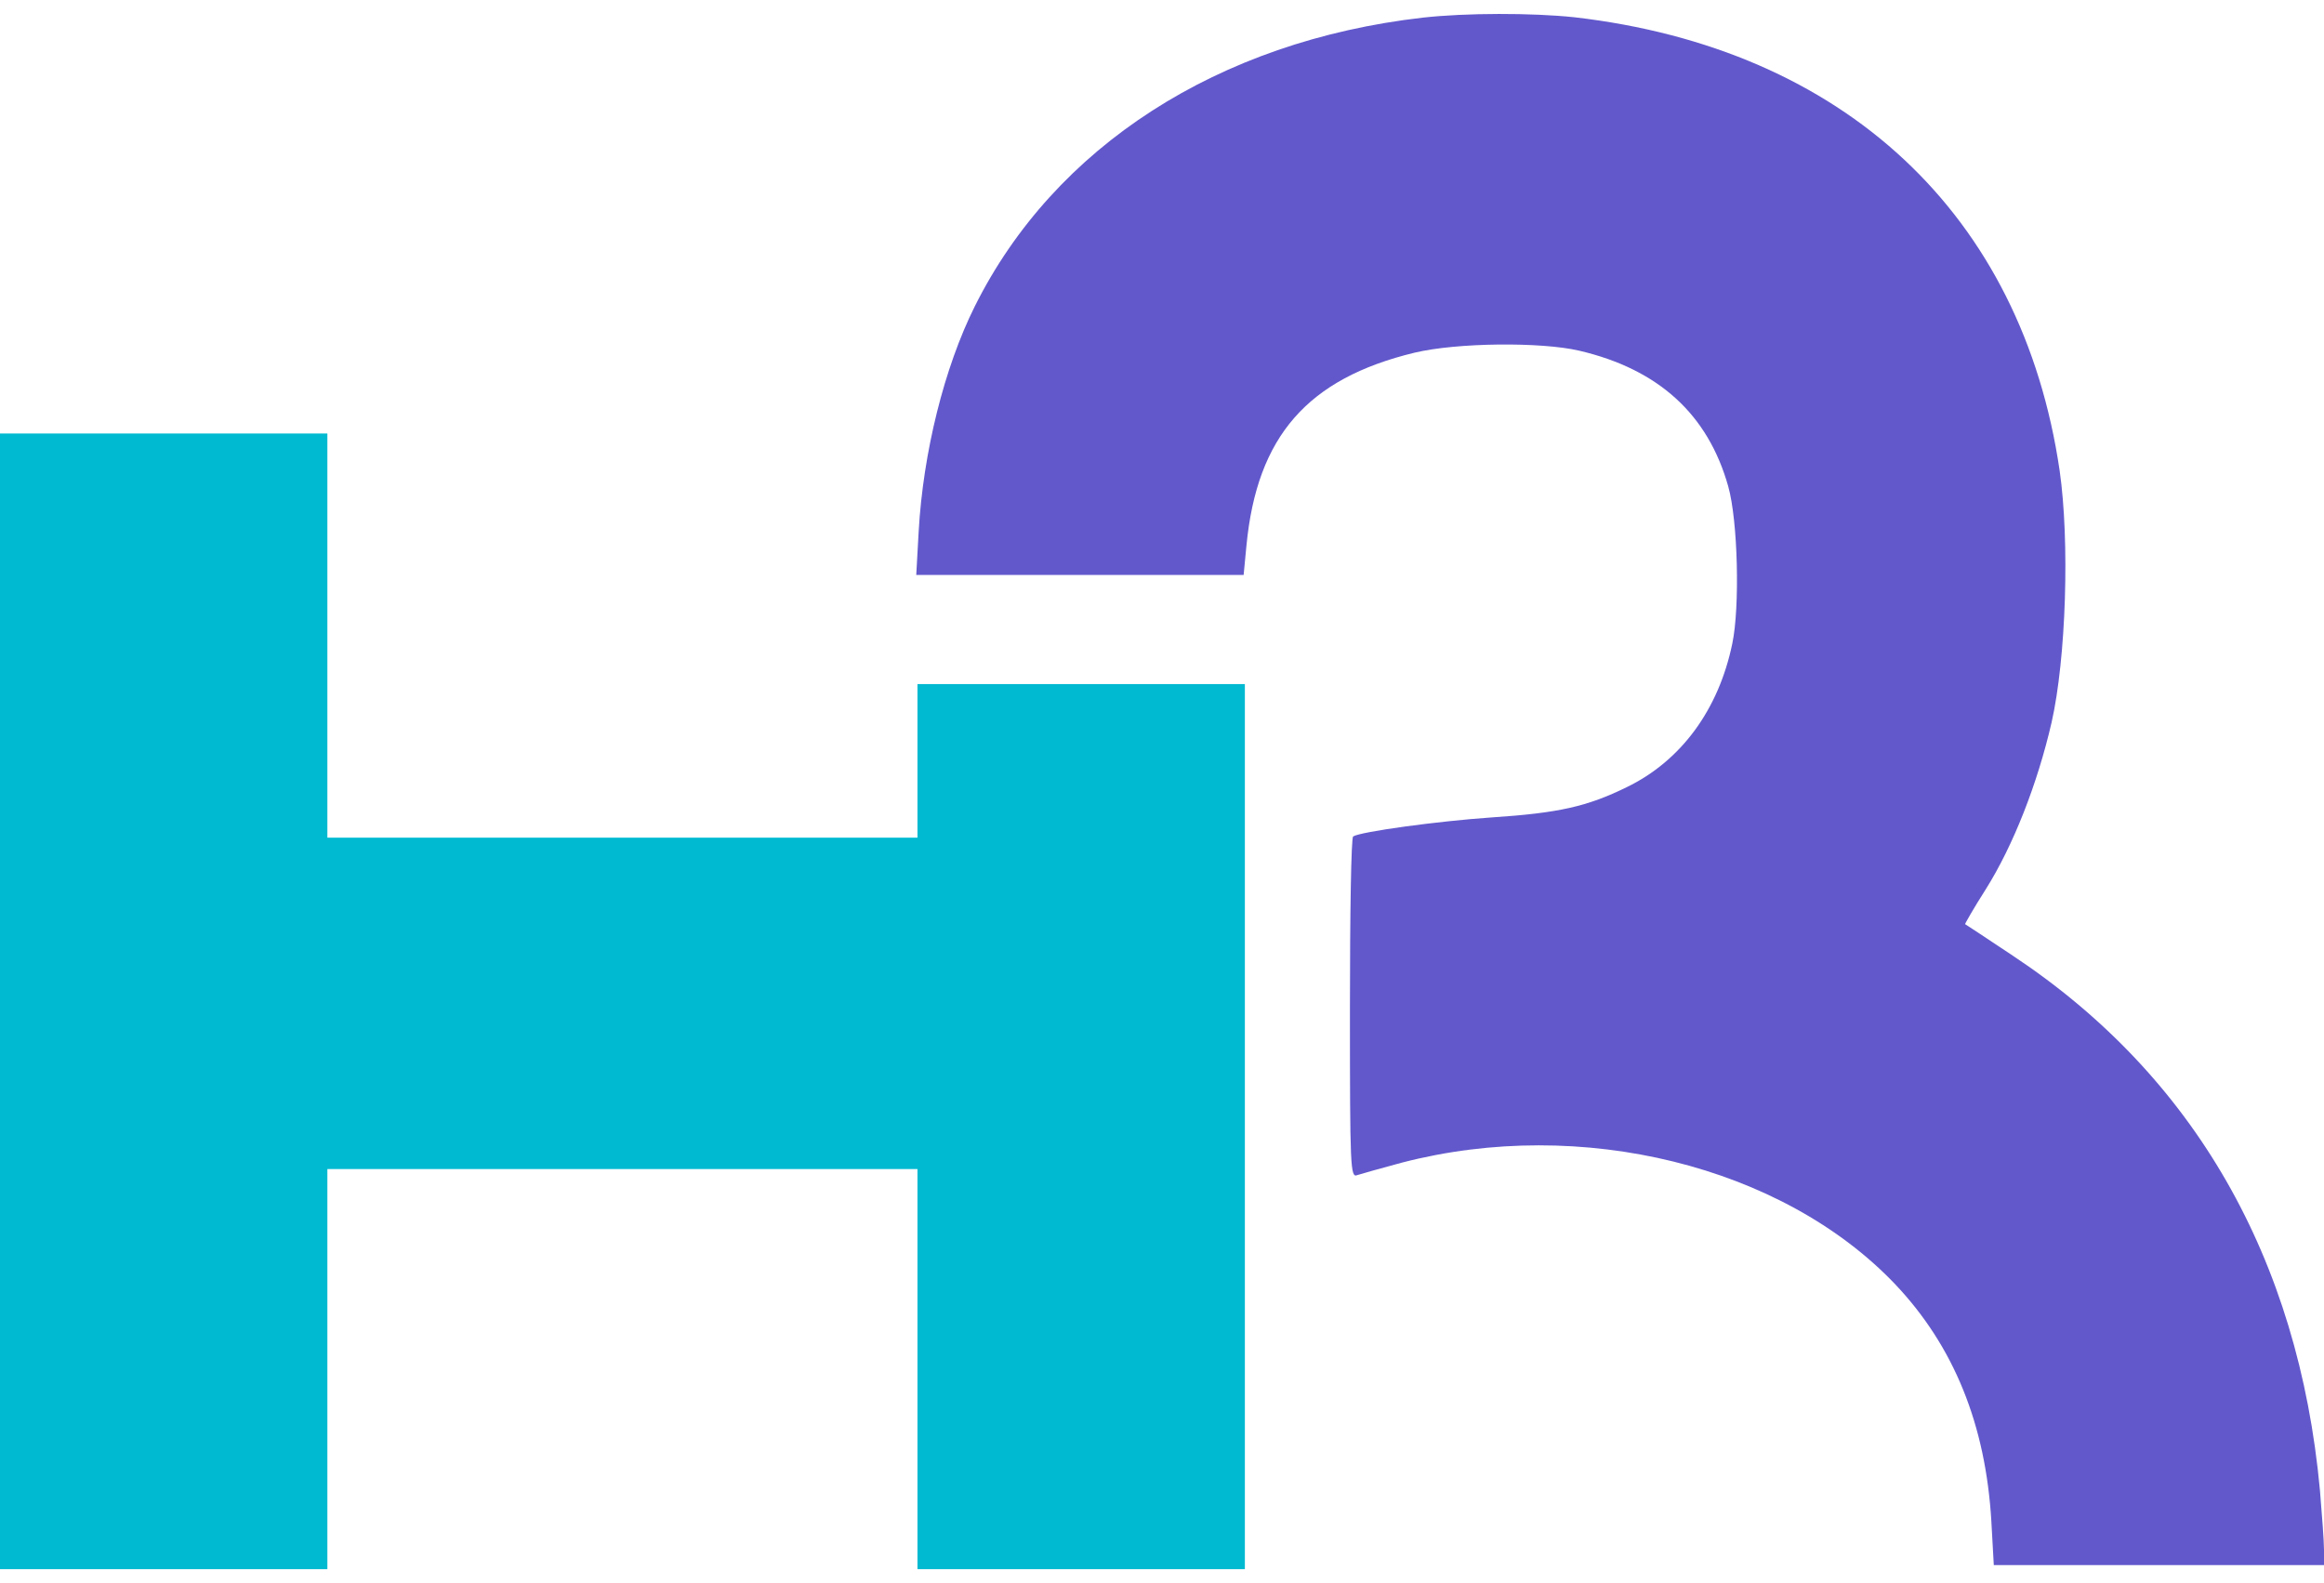 <svg width="160" height="109" viewBox="0 0 160 109" fill="none" xmlns="http://www.w3.org/2000/svg">
<g id="Black">
<path id="Vector" d="M97.947 1.215C83.867 2.828 72.598 10.091 67.116 21.082C65.001 25.312 63.554 31.183 63.248 36.581L63.081 39.587H74.351H85.62L85.815 37.555C86.538 30.042 90.017 26.063 97.391 24.282C100.312 23.587 106.073 23.531 108.716 24.143C114.198 25.423 117.593 28.54 118.984 33.493C119.652 35.858 119.791 41.813 119.262 44.317C118.316 48.881 115.728 52.387 111.999 54.196C109.273 55.531 107.325 55.976 102.678 56.282C99.032 56.533 93.69 57.256 93.161 57.59C93.022 57.646 92.939 62.961 92.939 69.416C92.939 80.436 92.966 81.103 93.439 80.909C93.69 80.825 95.081 80.436 96.528 80.046C108.855 76.846 122.713 80.269 130.476 88.422C134.511 92.679 136.709 98.077 137.099 104.756L137.266 107.761H148.619H160V106.703C160 106.147 159.861 104.283 159.721 102.613C158.247 86.613 151.04 74.063 138.573 65.799C136.82 64.63 135.346 63.656 135.29 63.629C135.262 63.629 135.874 62.543 136.709 61.236C138.601 58.23 140.271 53.973 141.245 49.743C142.247 45.319 142.497 37.277 141.801 32.408C139.213 14.766 126.97 3.329 108.382 1.187C105.488 0.881 100.925 0.881 97.947 1.215Z" fill="#6258CC"/>
<path id="Vector_2" d="M0 68.944V108.039H11.27H22.539V94.265V80.491H42.852H63.165V94.265V108.039H74.435H85.705V77.57V47.1H74.435H63.165V52.387V57.674H42.852H22.539V43.761V29.848H11.27H0V68.944Z" fill="#00BAD1"/>
</g>
</svg>
